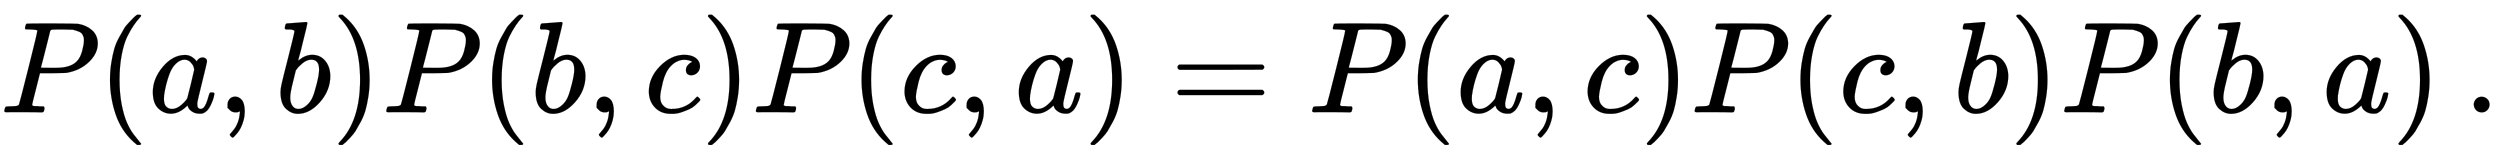 <svg xmlns:xlink="http://www.w3.org/1999/xlink" width="44.601ex" height="2.843ex" style="vertical-align: -0.838ex;" viewBox="0 -863.1 19203.2 1223.9" role="img" focusable="false" xmlns="http://www.w3.org/2000/svg" aria-labelledby="MathJax-SVG-1-Title"><title id="MathJax-SVG-1-Title">upper P left parenthesis a comma b right parenthesis upper P left parenthesis b comma c right parenthesis upper P left parenthesis c comma a right parenthesis equals upper P left parenthesis a comma c right parenthesis upper P left parenthesis c comma b right parenthesis upper P left parenthesis b comma a right parenthesis period</title><defs aria-hidden="true"><path stroke-width="1" id="E1-MJMATHI-50" d="M287 628Q287 635 230 637Q206 637 199 638T192 648Q192 649 194 659Q200 679 203 681T397 683Q587 682 600 680Q664 669 707 631T751 530Q751 453 685 389Q616 321 507 303Q500 302 402 301H307L277 182Q247 66 247 59Q247 55 248 54T255 50T272 48T305 46H336Q342 37 342 35Q342 19 335 5Q330 0 319 0Q316 0 282 1T182 2Q120 2 87 2T51 1Q33 1 33 11Q33 13 36 25Q40 41 44 43T67 46Q94 46 127 49Q141 52 146 61Q149 65 218 339T287 628ZM645 554Q645 567 643 575T634 597T609 619T560 635Q553 636 480 637Q463 637 445 637T416 636T404 636Q391 635 386 627Q384 621 367 550T332 412T314 344Q314 342 395 342H407H430Q542 342 590 392Q617 419 631 471T645 554Z"></path><path stroke-width="1" id="E1-MJMAIN-28" d="M94 250Q94 319 104 381T127 488T164 576T202 643T244 695T277 729T302 750H315H319Q333 750 333 741Q333 738 316 720T275 667T226 581T184 443T167 250T184 58T225 -81T274 -167T316 -220T333 -241Q333 -250 318 -250H315H302L274 -226Q180 -141 137 -14T94 250Z"></path><path stroke-width="1" id="E1-MJMATHI-61" d="M33 157Q33 258 109 349T280 441Q331 441 370 392Q386 422 416 422Q429 422 439 414T449 394Q449 381 412 234T374 68Q374 43 381 35T402 26Q411 27 422 35Q443 55 463 131Q469 151 473 152Q475 153 483 153H487Q506 153 506 144Q506 138 501 117T481 63T449 13Q436 0 417 -8Q409 -10 393 -10Q359 -10 336 5T306 36L300 51Q299 52 296 50Q294 48 292 46Q233 -10 172 -10Q117 -10 75 30T33 157ZM351 328Q351 334 346 350T323 385T277 405Q242 405 210 374T160 293Q131 214 119 129Q119 126 119 118T118 106Q118 61 136 44T179 26Q217 26 254 59T298 110Q300 114 325 217T351 328Z"></path><path stroke-width="1" id="E1-MJMAIN-2C" d="M78 35T78 60T94 103T137 121Q165 121 187 96T210 8Q210 -27 201 -60T180 -117T154 -158T130 -185T117 -194Q113 -194 104 -185T95 -172Q95 -168 106 -156T131 -126T157 -76T173 -3V9L172 8Q170 7 167 6T161 3T152 1T140 0Q113 0 96 17Z"></path><path stroke-width="1" id="E1-MJMATHI-62" d="M73 647Q73 657 77 670T89 683Q90 683 161 688T234 694Q246 694 246 685T212 542Q204 508 195 472T180 418L176 399Q176 396 182 402Q231 442 283 442Q345 442 383 396T422 280Q422 169 343 79T173 -11Q123 -11 82 27T40 150V159Q40 180 48 217T97 414Q147 611 147 623T109 637Q104 637 101 637H96Q86 637 83 637T76 640T73 647ZM336 325V331Q336 405 275 405Q258 405 240 397T207 376T181 352T163 330L157 322L136 236Q114 150 114 114Q114 66 138 42Q154 26 178 26Q211 26 245 58Q270 81 285 114T318 219Q336 291 336 325Z"></path><path stroke-width="1" id="E1-MJMAIN-29" d="M60 749L64 750Q69 750 74 750H86L114 726Q208 641 251 514T294 250Q294 182 284 119T261 12T224 -76T186 -143T145 -194T113 -227T90 -246Q87 -249 86 -250H74Q66 -250 63 -250T58 -247T55 -238Q56 -237 66 -225Q221 -64 221 250T66 725Q56 737 55 738Q55 746 60 749Z"></path><path stroke-width="1" id="E1-MJMATHI-63" d="M34 159Q34 268 120 355T306 442Q362 442 394 418T427 355Q427 326 408 306T360 285Q341 285 330 295T319 325T330 359T352 380T366 386H367Q367 388 361 392T340 400T306 404Q276 404 249 390Q228 381 206 359Q162 315 142 235T121 119Q121 73 147 50Q169 26 205 26H209Q321 26 394 111Q403 121 406 121Q410 121 419 112T429 98T420 83T391 55T346 25T282 0T202 -11Q127 -11 81 37T34 159Z"></path><path stroke-width="1" id="E1-MJMAIN-3D" d="M56 347Q56 360 70 367H707Q722 359 722 347Q722 336 708 328L390 327H72Q56 332 56 347ZM56 153Q56 168 72 173H708Q722 163 722 153Q722 140 707 133H70Q56 140 56 153Z"></path><path stroke-width="1" id="E1-MJMAIN-2E" d="M78 60Q78 84 95 102T138 120Q162 120 180 104T199 61Q199 36 182 18T139 0T96 17T78 60Z"></path></defs><g stroke="currentColor" fill="currentColor" stroke-width="0" transform="matrix(1 0 0 -1 0 0)" aria-hidden="true"> <use xlink:href="#E1-MJMATHI-50" x="0" y="0"></use> <use xlink:href="#E1-MJMAIN-28" x="751" y="0"></use> <use xlink:href="#E1-MJMATHI-61" x="1141" y="0"></use> <use xlink:href="#E1-MJMAIN-2C" x="1670" y="0"></use> <use xlink:href="#E1-MJMATHI-62" x="2115" y="0"></use> <use xlink:href="#E1-MJMAIN-29" x="2545" y="0"></use> <use xlink:href="#E1-MJMATHI-50" x="2934" y="0"></use> <use xlink:href="#E1-MJMAIN-28" x="3686" y="0"></use> <use xlink:href="#E1-MJMATHI-62" x="4075" y="0"></use> <use xlink:href="#E1-MJMAIN-2C" x="4505" y="0"></use> <use xlink:href="#E1-MJMATHI-63" x="4950" y="0"></use> <use xlink:href="#E1-MJMAIN-29" x="5383" y="0"></use> <use xlink:href="#E1-MJMATHI-50" x="5773" y="0"></use> <use xlink:href="#E1-MJMAIN-28" x="6524" y="0"></use> <use xlink:href="#E1-MJMATHI-63" x="6914" y="0"></use> <use xlink:href="#E1-MJMAIN-2C" x="7347" y="0"></use> <use xlink:href="#E1-MJMATHI-61" x="7793" y="0"></use> <use xlink:href="#E1-MJMAIN-29" x="8322" y="0"></use> <use xlink:href="#E1-MJMAIN-3D" x="8989" y="0"></use> <use xlink:href="#E1-MJMATHI-50" x="10046" y="0"></use> <use xlink:href="#E1-MJMAIN-28" x="10797" y="0"></use> <use xlink:href="#E1-MJMATHI-61" x="11187" y="0"></use> <use xlink:href="#E1-MJMAIN-2C" x="11716" y="0"></use> <use xlink:href="#E1-MJMATHI-63" x="12161" y="0"></use> <use xlink:href="#E1-MJMAIN-29" x="12595" y="0"></use> <use xlink:href="#E1-MJMATHI-50" x="12984" y="0"></use> <use xlink:href="#E1-MJMAIN-28" x="13736" y="0"></use> <use xlink:href="#E1-MJMATHI-63" x="14125" y="0"></use> <use xlink:href="#E1-MJMAIN-2C" x="14559" y="0"></use> <use xlink:href="#E1-MJMATHI-62" x="15004" y="0"></use> <use xlink:href="#E1-MJMAIN-29" x="15433" y="0"></use> <use xlink:href="#E1-MJMATHI-50" x="15823" y="0"></use> <use xlink:href="#E1-MJMAIN-28" x="16574" y="0"></use> <use xlink:href="#E1-MJMATHI-62" x="16964" y="0"></use> <use xlink:href="#E1-MJMAIN-2C" x="17393" y="0"></use> <use xlink:href="#E1-MJMATHI-61" x="17839" y="0"></use> <use xlink:href="#E1-MJMAIN-29" x="18368" y="0"></use> <use xlink:href="#E1-MJMAIN-2E" x="18924" y="0"></use></g></svg>
